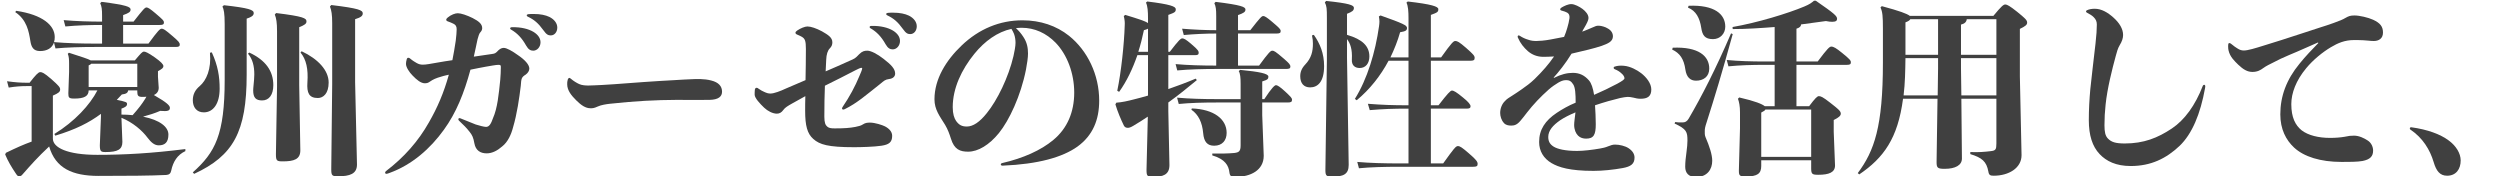 <svg width="483" height="34" viewBox="0 0 483 34" fill="none" xmlns="http://www.w3.org/2000/svg">
<g clip-path="url(#clip0)">
<path d="M17.524 11.664C17.02 11.376 15.76 10.98 13.312 10.188L13.096 10.404C13.312 10.908 13.348 11.448 13.348 12.348V13.896L13.204 18.036C13.204 18.864 13.312 19.044 14.356 19.044C16.264 19.044 17.128 18.576 17.128 17.46H18.82C17.38 20.268 14.428 23.472 10.504 25.884L10.684 26.208C14.608 25.02 17.236 23.688 19.504 21.996V22.536L19.288 28.044C19.288 29.268 19.504 29.376 20.404 29.376C22.744 29.376 23.644 28.872 23.644 27.432L23.464 22.752C25.66 23.652 27.46 25.2 28.504 26.604C29.188 27.504 29.836 28.08 30.664 28.08C31.852 28.08 32.536 27.504 32.536 25.992C32.536 24.516 30.88 23.184 27.64 22.536C28.828 22.212 29.872 21.888 30.952 21.42C32.5 21.564 32.824 21.348 32.824 20.844C32.824 20.412 32.356 19.872 29.728 18.36C30.376 18.072 30.664 17.568 30.664 16.956L30.52 14.832V13.752C31.348 13.284 31.564 13.14 31.564 12.744C31.564 12.456 31.132 11.952 29.908 11.088C28.576 10.152 28.072 9.972 27.82 9.972C27.496 9.972 27.244 10.26 26.056 11.664H17.524ZM26.524 12.312V16.812H17.128V12.636C17.38 12.528 17.56 12.42 17.632 12.312H26.524ZM26.524 17.46V17.712C26.524 18.504 26.704 18.72 27.532 18.72C27.784 18.72 28.036 18.72 28.288 18.684C28.18 18.864 28.108 19.008 28.036 19.116C27.46 20.052 26.776 20.952 25.624 22.248C24.904 22.176 24.184 22.14 23.464 22.14V20.988C24.256 20.7 24.544 20.484 24.544 20.088C24.544 19.764 24.4 19.656 22.564 19.296C22.888 18.936 23.212 18.612 23.536 18.252C24.364 18.144 24.688 17.964 24.76 17.46H26.524ZM19.72 8.424H18.496C15.796 8.424 12.844 8.352 10.432 8.136C10.54 7.848 10.576 7.524 10.576 7.164C10.576 4.896 8.236 2.844 3.124 2.088L2.944 2.34C5.176 3.816 5.572 6.084 5.86 7.884C6.04 9.072 6.436 9.864 7.732 9.864C9.1 9.864 10.072 9.288 10.432 8.208L10.72 9.36C12.952 9.144 15.76 9.072 18.496 9.072H33.904C34.516 9.072 34.732 8.964 34.732 8.64C34.732 8.244 34.552 8.028 33.436 7.056C31.852 5.688 31.564 5.544 31.24 5.544C30.916 5.544 30.556 5.868 28.684 8.424H23.788V4.824H30.844C31.456 4.824 31.672 4.716 31.672 4.356C31.672 3.996 31.456 3.78 30.016 2.556C29.044 1.728 28.576 1.44 28.324 1.44C28 1.44 27.748 1.692 25.804 4.176H23.788V2.916C24.904 2.52 25.228 2.304 25.228 1.836C25.228 1.332 24.472 0.972 19.612 0.36L19.36 0.612C19.648 1.26 19.72 1.764 19.72 3.096V4.176H19.648C17.416 4.176 14.716 4.104 12.304 3.888L12.628 5.112C14.86 4.896 17.416 4.824 19.648 4.824H19.72V8.424ZM6.112 27.36C4.6 27.9 3.232 28.512 1.144 29.52L1 29.844C1.576 31.212 2.188 32.22 3.052 33.516C3.34 33.948 3.448 34.056 3.7 34.056C4.024 34.056 4.168 33.912 4.384 33.66C5.968 31.86 7.264 30.384 9.496 28.296C10.72 32.508 13.996 33.984 19.036 33.984C24.544 33.984 29.116 33.948 32.104 33.804C32.68 33.768 32.968 33.516 33.076 32.976C33.436 31.248 34.264 29.916 35.812 29.196V28.8C29.224 29.628 24.004 29.916 18.784 29.916C12.988 29.916 10.216 28.512 10.216 26.784V18.468C11.296 18 11.62 17.748 11.62 17.28C11.62 16.884 11.368 16.56 9.892 15.264C8.524 14.076 8.128 13.932 7.768 13.932C7.408 13.932 6.868 14.508 5.716 15.984H5.176C4.06 15.984 2.908 15.912 1.36 15.696L1.684 16.92C3.016 16.704 4.06 16.632 5.176 16.632H6.112V27.36Z" fill="#404040"/>
<path d="M63.748 1.26C64.036 1.98 64.18 2.808 64.18 4.5V16.2L64 32.688C64 33.912 64.144 34.056 65.296 34.056C67.6 34.056 68.968 33.588 68.968 31.788L68.608 15.876V3.708C69.796 3.348 70.084 3.024 70.084 2.592C70.084 1.98 69.4 1.62 64 0.972L63.748 1.26ZM53.092 2.808C53.38 3.528 53.524 4.356 53.524 6.048V16.776L53.308 29.808C53.308 31.068 53.488 31.176 54.64 31.176C56.8 31.176 58.024 30.78 58.024 29.052L57.808 16.452V5.256C58.888 4.824 59.212 4.572 59.212 4.14C59.212 3.528 58.672 3.168 53.344 2.52L53.092 2.808ZM37.504 33.588C45.064 30.096 47.656 25.488 47.656 14.436V3.6C48.556 3.312 49.024 3.024 49.024 2.52C49.024 1.908 48.124 1.548 43.264 1.008L42.976 1.26C43.228 1.764 43.408 2.52 43.408 4.644V15.444C43.408 26.028 41.572 29.448 37.252 33.3L37.504 33.588ZM47.908 10.368C48.808 11.412 49.132 12.78 49.132 14.364C49.132 15.012 49.06 15.732 48.988 16.452C48.952 16.848 48.916 17.172 48.916 17.46C48.916 18.864 49.42 19.404 50.644 19.404C51.976 19.404 52.804 18.324 52.804 16.452C52.804 13.716 51.328 11.628 48.16 10.152L47.908 10.368ZM58.06 10.152C59.176 11.484 59.572 13.356 59.392 15.912C59.248 17.964 59.716 18.936 61.408 18.936C62.452 18.936 63.496 18.072 63.496 15.948C63.496 13.608 61.48 11.412 58.276 9.9L58.06 10.152ZM40.564 10.188C40.852 13.356 39.88 15.516 38.584 16.632C37.72 17.352 37.252 18.216 37.252 19.368C37.252 20.7 37.972 21.708 39.376 21.708C41.212 21.708 42.436 20.016 42.436 17.136C42.436 14.832 42.112 12.708 40.924 10.116L40.564 10.188Z" fill="#404040"/>
<path d="M98.92 5.256C98.668 5.256 98.56 5.364 98.56 5.472C98.56 5.58 98.632 5.688 98.812 5.76C99.892 6.408 100.792 7.272 101.656 8.82C102.088 9.576 102.52 9.792 103.024 9.792C103.78 9.792 104.428 9.072 104.428 8.172C104.428 7.344 103.888 6.66 103.06 6.156C102.088 5.58 100.684 5.22 98.92 5.256ZM102.088 2.736C101.872 2.772 101.764 2.844 101.764 2.952C101.764 3.06 101.836 3.168 102.016 3.24C103.204 3.816 103.996 4.464 105.004 5.868C105.58 6.696 105.94 6.84 106.408 6.84C107.128 6.84 107.668 6.192 107.668 5.328C107.668 4.5 107.092 3.744 106.156 3.276C105.4 2.916 104.428 2.7 103.096 2.7C102.772 2.7 102.448 2.7 102.088 2.736ZM87.4 11.628C86.428 11.772 85.456 11.916 84.484 12.096C83.26 12.312 82.324 12.492 81.712 12.492C81.28 12.492 80.92 12.42 80.488 12.168C80.236 12.024 79.732 11.736 79.228 11.304C79.12 11.196 78.976 11.16 78.868 11.16C78.76 11.16 78.652 11.232 78.58 11.448C78.472 11.808 78.436 12.132 78.436 12.348C78.436 12.996 79.084 13.968 79.696 14.58C80.524 15.444 81.316 16.092 82.108 16.092C82.756 16.092 82.9 15.84 83.512 15.48C84.052 15.156 85.06 14.832 85.636 14.688C85.96 14.616 86.32 14.508 86.716 14.436C85.744 17.928 84.52 20.772 82.864 23.652C80.812 27.288 78.076 30.384 74.584 33.048C74.44 33.156 74.404 33.264 74.404 33.372C74.404 33.516 74.548 33.588 74.656 33.588C74.8 33.588 75.052 33.48 75.268 33.408C79.624 31.824 83.152 28.692 85.744 25.092C88.156 21.78 89.668 17.964 90.892 13.464C92.008 13.248 92.98 13.032 93.844 12.888C94.744 12.744 95.788 12.528 96.292 12.528C96.76 12.528 96.76 12.636 96.76 13.032C96.76 13.68 96.724 14.544 96.652 15.372C96.364 18.216 96.112 20.88 95.248 22.824C94.888 23.868 94.528 24.516 93.916 24.516C93.52 24.516 92.584 24.264 91.9 24.048C91.072 23.724 89.956 23.256 88.948 22.86C88.732 22.752 88.552 22.86 88.552 23.04C88.552 23.148 88.588 23.22 88.696 23.328C89.524 24.084 90.208 24.804 90.712 25.452C91.216 26.064 91.468 26.604 91.648 27.684C91.9 29.088 92.836 29.628 94.024 29.628C95.14 29.628 96.148 29.052 97.012 28.296C98.128 27.432 98.776 25.956 99.136 24.552C99.892 21.996 100.324 18.972 100.612 16.596C100.72 15.156 100.72 14.94 101.584 14.4C101.98 14.112 102.268 13.68 102.268 13.248C102.268 12.492 101.368 11.52 100.072 10.656C99.028 9.9 97.912 9.252 97.336 9.252C97.084 9.252 96.724 9.324 96.328 9.684C95.68 10.368 95.644 10.332 94.996 10.44C93.772 10.62 92.656 10.764 91.54 10.944C91.792 9.864 92.008 8.748 92.26 7.596C92.404 7.056 92.584 6.408 92.872 6.156C93.088 5.94 93.16 5.616 93.16 5.436C93.16 4.644 92.512 4.104 91.324 3.492C90.244 2.952 89.056 2.556 88.444 2.556C87.94 2.556 87.148 2.844 86.5 3.384C86.32 3.528 86.212 3.672 86.212 3.816C86.212 3.96 86.32 4.068 86.536 4.14C86.896 4.248 87.256 4.428 87.58 4.572C88.012 4.788 88.228 5.04 88.228 5.652C88.228 6.12 88.156 7.02 88.048 7.884C87.868 9.216 87.616 10.44 87.4 11.628Z" fill="#404040"/>
<path d="M124.487 15.84C122.147 15.984 119.627 16.236 116.351 16.416C115.487 16.452 114.227 16.524 113.687 16.524C113.147 16.524 112.427 16.488 111.887 16.236C111.419 16.02 110.807 15.66 110.267 15.192C110.123 15.084 110.051 15.048 109.979 15.048C109.871 15.048 109.763 15.192 109.691 15.372C109.583 15.732 109.583 15.984 109.583 16.272C109.583 17.496 110.411 18.468 111.347 19.404C112.283 20.34 113.147 20.916 114.083 20.916C114.443 20.916 114.767 20.916 115.451 20.592C116.135 20.268 117.179 20.124 117.791 20.052C119.987 19.8 122.723 19.584 124.631 19.476C126.503 19.368 128.951 19.296 130.679 19.296C133.307 19.296 135.107 19.332 137.087 19.296C138.815 19.26 139.499 18.648 139.499 17.712C139.499 16.668 138.851 15.912 137.411 15.552C136.079 15.192 134.459 15.264 133.739 15.3C132.551 15.336 131.615 15.408 130.319 15.48C128.411 15.588 126.467 15.696 124.487 15.84Z" fill="#404040"/>
<path d="M168.371 5.004C168.119 5.004 168.011 5.112 168.011 5.22C168.011 5.328 168.083 5.436 168.263 5.508C169.343 6.156 170.243 7.02 171.107 8.568C171.539 9.324 171.971 9.54 172.475 9.54C173.231 9.54 173.879 8.82 173.879 7.92C173.879 7.092 173.339 6.408 172.511 5.904C171.539 5.328 170.135 4.968 168.371 5.004ZM171.539 2.484C171.323 2.52 171.215 2.592 171.215 2.7C171.215 2.808 171.287 2.916 171.467 2.988C172.655 3.564 173.447 4.212 174.455 5.616C175.031 6.444 175.391 6.588 175.859 6.588C176.579 6.588 177.119 5.94 177.119 5.076C177.119 4.248 176.543 3.492 175.607 3.024C174.851 2.664 173.879 2.448 172.547 2.448C172.223 2.448 171.899 2.448 171.539 2.484ZM159.515 13.788C159.551 12.96 159.587 12.24 159.623 11.556C159.659 10.512 159.911 9.756 160.307 9.36C160.703 8.964 160.811 8.604 160.811 8.172C160.811 7.236 159.983 6.732 158.795 6.048C157.715 5.472 156.671 5.112 155.987 5.112C155.519 5.112 154.619 5.472 154.007 5.904C153.791 6.048 153.683 6.192 153.683 6.336C153.683 6.48 153.827 6.624 154.043 6.696C154.439 6.84 154.727 7.02 154.943 7.128C155.519 7.488 155.699 7.884 155.699 9.468C155.699 11.484 155.663 13.572 155.627 15.48C154.475 15.984 153.215 16.524 151.847 17.1C150.767 17.604 149.543 18.072 148.859 18.072C148.463 18.072 148.175 18 147.635 17.748C147.347 17.64 146.915 17.388 146.555 17.136C146.447 17.028 146.303 16.956 146.195 16.956C146.015 16.956 145.871 17.064 145.835 17.352C145.799 17.712 145.799 18 145.799 18.288C145.799 18.936 146.807 20.016 147.635 20.808C148.319 21.456 149.291 21.96 150.083 21.96C150.587 21.96 150.983 21.744 151.343 21.24C151.667 20.772 152.243 20.448 152.999 20.016C153.863 19.548 154.727 19.044 155.591 18.576C155.555 19.692 155.555 20.628 155.555 21.384C155.555 24.264 155.951 25.812 157.139 26.856C158.363 27.936 159.983 28.44 165.023 28.44C166.247 28.44 168.983 28.368 170.315 28.152C171.719 27.936 172.367 27.504 172.367 26.244C172.367 25.452 171.791 24.84 170.963 24.408C170.459 24.156 169.055 23.688 168.083 23.688C167.615 23.688 167.183 23.724 166.751 24.012C166.319 24.3 165.923 24.372 165.275 24.516C164.159 24.732 163.079 24.804 161.279 24.804C160.487 24.804 160.127 24.732 159.803 24.444C159.479 24.156 159.263 23.724 159.263 22.536C159.263 20.376 159.299 18.36 159.371 16.56C161.459 15.552 163.367 14.544 165.203 13.608C165.635 13.392 166.211 13.104 166.391 13.104C166.535 13.104 166.571 13.104 166.571 13.248C166.571 13.428 166.283 14.148 166.067 14.616C165.203 16.704 164.159 18.648 162.791 20.664C162.719 20.772 162.683 20.88 162.683 20.952C162.683 21.096 162.791 21.168 162.935 21.168C163.007 21.168 163.079 21.132 163.187 21.096C165.563 19.944 167.327 18.36 170.027 16.236C170.819 15.588 170.999 15.372 171.791 15.264C172.439 15.192 172.943 14.832 172.943 14.22C172.943 13.284 172.151 12.492 170.711 11.376C169.523 10.44 168.263 9.792 167.579 9.792C167.039 9.792 166.607 9.864 165.995 10.476C165.203 11.304 165.167 11.304 164.087 11.772C162.683 12.42 161.171 13.068 159.515 13.788Z" fill="#404040"/>
<path d="M180.539 19.188C180.539 21.168 181.547 22.428 182.591 24.12C183.131 25.02 183.455 25.956 183.707 26.748C184.355 28.908 185.507 29.304 187.055 29.304C188.963 29.304 191.123 28.008 192.995 25.704C194.975 23.256 197.207 18.54 198.215 13.464C198.431 12.348 198.611 11.088 198.611 10.368C198.611 9.252 198.431 8.208 197.711 7.128C197.315 6.516 196.811 5.904 196.271 5.436C196.631 5.4 196.991 5.364 197.351 5.364C199.907 5.364 202.139 6.408 203.939 8.244C206.171 10.548 207.539 14.148 207.539 17.892C207.539 21.636 206.207 24.804 203.507 27.036C201.095 29.052 197.675 30.564 193.643 31.5C193.427 31.536 193.355 31.68 193.355 31.788C193.355 31.896 193.463 32.004 193.715 32.004C200.591 31.716 205.271 30.384 208.151 28.332C211.139 26.172 212.363 23.148 212.363 19.44C212.363 14.472 210.131 9.792 206.531 6.912C204.083 4.968 201.023 3.924 197.531 3.924C193.175 3.924 189.143 5.58 185.795 8.784C182.771 11.664 180.539 15.264 180.539 19.188ZM184.067 20.7C184.067 17.064 185.759 13.464 188.243 10.404C190.259 7.92 192.743 6.156 195.407 5.58C195.587 5.868 195.767 6.192 195.911 6.552C196.127 7.128 196.199 7.776 196.199 8.28C196.199 8.964 195.983 10.008 195.803 10.836C194.831 14.976 192.671 19.368 190.655 21.852C189.287 23.58 187.991 24.444 186.803 24.444C185.831 24.444 185.291 24.156 184.715 23.364C184.355 22.824 184.067 22.032 184.067 20.7Z" fill="#404040"/>
<path d="M221.795 10.656V18.468C220.823 18.756 219.851 19.008 218.987 19.224C217.871 19.512 216.791 19.764 215.675 19.836L215.495 20.16C215.927 21.6 216.539 23.04 217.115 24.228C217.295 24.624 217.619 24.696 217.907 24.696C218.123 24.696 218.447 24.624 219.023 24.264C219.923 23.724 220.859 23.148 221.759 22.536L221.507 32.796C221.507 34.02 221.651 34.164 222.803 34.164C224.675 34.164 225.935 33.768 225.935 31.896L225.719 21.456V19.8C227.663 18.396 229.499 16.92 231.227 15.48L231.011 15.192C229.319 15.912 227.483 16.596 225.719 17.208V10.656H230.867C231.407 10.656 231.587 10.548 231.587 10.188C231.587 9.9 231.479 9.612 230.147 8.496C229.139 7.632 228.743 7.416 228.419 7.416C228.131 7.416 227.735 7.74 226.007 10.008H225.719V2.88C227.015 2.412 227.159 2.304 227.159 1.764C227.159 1.26 226.115 0.828 221.651 0.288L221.399 0.504C221.723 1.152 221.795 2.196 221.795 3.528V4.464C221.255 4.068 219.995 3.672 217.403 2.88L217.115 3.096C217.295 3.852 217.331 4.32 217.295 4.932C217.187 8.496 216.611 13.968 215.855 17.532L216.215 17.748C217.691 15.696 218.843 13.248 219.743 10.656H221.795ZM219.923 10.008C220.355 8.64 220.715 7.236 221.003 5.832C221.363 5.724 221.615 5.652 221.795 5.544V10.008H219.923ZM239.183 5.832V2.916C240.299 2.52 240.623 2.304 240.623 1.836C240.623 1.332 239.795 0.972 234.863 0.36L234.611 0.612C234.899 1.26 234.971 1.764 234.971 3.096V5.832C232.919 5.832 230.543 5.724 228.383 5.544L228.707 6.768C230.687 6.588 232.919 6.48 234.971 6.48V12.672C232.307 12.672 229.463 12.6 227.123 12.384L227.447 13.608C229.679 13.392 232.487 13.32 235.223 13.32H248.471C249.083 13.32 249.299 13.212 249.299 12.888C249.299 12.492 249.119 12.276 248.003 11.304C246.419 9.936 246.131 9.792 245.807 9.792C245.483 9.792 245.123 10.116 243.251 12.672H239.183V6.48H246.599C247.211 6.48 247.427 6.372 247.427 6.012C247.427 5.652 247.211 5.436 245.771 4.212C244.799 3.384 244.331 3.096 244.079 3.096C243.755 3.096 243.503 3.348 241.559 5.832H239.183ZM243.863 19.152V15.732C244.943 15.408 245.051 15.228 245.051 14.796C245.051 14.22 243.323 13.86 239.579 13.5L239.327 13.752C239.615 14.184 239.687 15.048 239.687 16.164V19.152H235.403C232.307 19.152 229.823 19.08 227.411 18.864L227.735 20.088C229.967 19.872 232.307 19.8 235.403 19.8H239.687V28.08C239.687 29.232 239.363 29.448 238.463 29.556C237.455 29.664 235.331 29.7 234.215 29.664V30.024C236.699 30.744 237.383 32.004 237.527 33.336C237.635 34.056 237.851 34.164 238.787 34.164C241.595 34.164 244.151 32.904 244.151 30.096L243.863 22.248V19.8H248.795C249.407 19.8 249.623 19.692 249.623 19.26C249.623 18.972 249.407 18.72 248.327 17.712C247.319 16.776 246.779 16.452 246.527 16.452C246.275 16.452 245.699 16.956 244.259 19.152H243.863ZM230.183 21.204C231.551 22.14 232.271 23.688 232.451 25.704C232.595 27.432 233.279 28.152 234.575 28.152C236.159 28.152 236.987 27.108 236.987 25.668C236.987 23.004 234.503 21.096 230.255 20.952L230.183 21.204Z" fill="#404040"/>
<path d="M272.123 11.736V20.34C268.991 20.34 267.119 20.268 264.275 20.052L264.635 21.276C267.263 21.06 268.991 20.988 272.123 20.988V31.572H270.359C267.551 31.572 264.635 31.5 262.223 31.284L262.547 32.508C264.707 32.292 267.551 32.22 270.359 32.22H284.615C285.263 32.22 285.479 32.112 285.479 31.68C285.479 31.284 285.299 30.924 283.787 29.628C282.455 28.476 282.059 28.224 281.663 28.224C281.267 28.224 280.907 28.656 278.819 31.572H276.443V20.988H283.319C283.895 20.988 284.111 20.88 284.111 20.52C284.111 20.232 283.751 19.728 282.635 18.828C281.411 17.82 280.871 17.496 280.511 17.496C280.223 17.496 279.647 18.108 277.919 20.34H276.443V11.736H284.039C284.687 11.736 284.903 11.628 284.903 11.196C284.903 10.8 284.723 10.548 283.247 9.252C281.915 8.1 281.555 7.92 281.159 7.92C280.835 7.92 280.475 8.208 278.423 11.088H276.443V2.88C277.739 2.412 277.883 2.304 277.883 1.764C277.883 1.26 276.623 0.828 271.979 0.288L271.727 0.504C272.051 1.152 272.123 2.196 272.123 3.528V11.088H268.631C269.387 9.504 270.035 7.884 270.503 6.228C271.547 6.048 271.835 5.904 271.835 5.4C271.835 4.896 271.079 4.536 266.723 2.988L266.399 3.168C266.471 3.564 266.507 3.888 266.507 4.176C266.507 4.464 266.471 4.716 266.435 5.04C265.715 10.116 264.167 15.264 261.755 19.116L262.115 19.368C264.635 17.28 266.723 14.652 268.271 11.736H272.123ZM260.243 2.664C261.251 2.268 261.575 2.052 261.575 1.512C261.575 1.008 260.711 0.648 256.211 0.18L255.959 0.468C256.319 1.188 256.355 1.62 256.355 3.528V11.52L256.067 32.868C256.067 33.984 256.283 34.128 257.399 34.128C259.559 34.128 260.567 33.66 260.567 31.86L260.243 11.196V7.56C260.891 8.388 261.287 9.54 261.179 11.484C261.107 12.636 261.791 13.14 262.691 13.14C263.843 13.14 264.563 12.24 264.563 10.908C264.563 8.928 263.231 7.596 260.243 6.732V2.664ZM253.475 6.84C253.619 7.56 253.655 7.884 253.655 8.424C253.655 9.936 253.367 11.196 252.179 12.456C251.495 13.176 251.207 13.896 251.207 14.724C251.207 16.128 251.927 16.884 253.115 16.884C254.591 16.884 255.815 15.804 255.815 12.78C255.815 10.296 255.023 8.424 253.835 6.732L253.475 6.84Z" fill="#404040"/>
<path d="M300.167 14.976C301.031 14.04 302.435 12.312 303.623 10.368C305.927 9.828 307.979 9.36 309.455 8.856C310.643 8.424 311.615 8.028 311.615 7.02C311.615 6.444 311.327 5.868 310.571 5.472C310.211 5.22 309.347 4.968 308.915 4.968C308.411 4.968 308.339 5.004 307.619 5.328C307.079 5.58 306.431 5.832 305.675 6.12C305.819 5.832 305.963 5.544 306.107 5.328C306.575 4.536 306.899 3.888 306.899 3.492C306.899 2.808 306.359 2.196 305.747 1.728C305.171 1.296 304.199 0.792 303.587 0.792C302.939 0.792 302.219 1.152 301.715 1.44C301.535 1.548 301.427 1.692 301.427 1.8C301.427 1.908 301.535 2.016 301.715 2.052C302.147 2.16 302.543 2.304 302.795 2.448C303.119 2.664 303.263 2.916 303.227 3.492C303.155 4.068 302.975 4.824 302.795 5.4C302.651 5.94 302.435 6.516 302.183 7.128C301.319 7.308 300.347 7.488 299.555 7.632C298.403 7.848 297.359 7.92 296.819 7.92C296.351 7.92 295.811 7.884 295.235 7.668C294.731 7.524 294.155 7.272 293.615 6.912C293.543 6.876 293.471 6.84 293.399 6.84C293.255 6.84 293.147 7.02 293.255 7.272C293.759 8.424 294.407 9.18 295.163 9.864C295.991 10.584 296.999 10.98 298.187 10.98C298.835 10.98 299.555 10.944 300.239 10.908C299.231 12.384 298.007 13.788 296.495 15.264C295.559 16.164 294.911 16.596 293.903 17.316C293.291 17.748 292.679 18.144 292.175 18.468C291.707 18.792 291.167 19.044 290.771 19.512C290.159 20.088 289.835 20.988 289.835 21.816C289.835 22.428 290.051 23.22 290.555 23.76C290.879 24.156 291.419 24.264 291.959 24.264C292.571 24.264 293.075 24.12 293.723 23.364C294.155 22.896 294.587 22.284 294.983 21.78C296.279 20.124 297.611 18.72 299.231 17.28C299.807 16.776 300.491 16.308 301.031 15.984C301.535 15.696 301.967 15.48 302.579 15.48C303.155 15.48 303.551 15.66 303.947 16.308C304.343 16.92 304.415 18.144 304.415 19.836C303.083 20.376 301.823 21.096 300.743 21.816C298.547 23.292 297.359 25.02 297.359 27.432C297.359 29.196 298.223 30.6 299.735 31.5C301.139 32.328 303.299 33.012 307.871 33.012C309.635 33.012 311.687 32.796 313.487 32.472C315.107 32.184 315.791 31.644 315.791 30.456C315.791 29.808 315.467 29.196 314.675 28.656C313.991 28.188 312.875 27.936 312.047 27.936C311.579 27.936 311.255 28.044 310.715 28.26C310.103 28.512 309.707 28.584 309.131 28.692C307.691 28.944 305.927 29.16 304.703 29.16C302.399 29.16 300.923 28.8 300.167 28.332C299.483 27.9 299.123 27.36 299.123 26.46C299.123 25.2 300.059 24.192 301.391 23.256C302.183 22.716 303.263 22.176 304.379 21.708C304.271 22.716 304.127 23.58 304.127 24.12C304.127 25.056 304.451 25.776 304.883 26.208C305.315 26.64 305.891 26.784 306.431 26.784C307.907 26.784 308.303 26.028 308.303 24.012C308.303 22.788 308.231 21.456 308.159 20.34C309.851 19.764 311.651 19.26 313.019 18.936C313.559 18.828 314.171 18.72 314.459 18.72C314.711 18.72 315.143 18.756 315.575 18.864C315.971 18.972 316.439 19.08 316.943 19.08C318.275 19.08 319.031 18.648 319.031 17.28C319.031 16.092 318.059 14.904 317.087 14.148C316.295 13.536 314.999 12.816 313.739 12.708C313.055 12.636 312.443 12.708 312.011 12.852C311.831 12.888 311.759 12.996 311.759 13.104C311.759 13.212 311.831 13.32 312.011 13.392C312.479 13.572 312.947 13.86 313.235 14.148C313.631 14.472 313.847 14.832 313.847 15.12C313.847 15.336 313.523 15.588 312.479 16.164C310.967 16.956 309.491 17.676 307.979 18.324C307.763 17.028 307.475 16.092 306.971 15.516C306.143 14.58 305.207 14.076 303.875 14.076C302.759 14.076 301.571 14.364 300.239 15.048L300.167 14.976Z" fill="#404040"/>
<path d="M340.271 30.96H349.919V32.508C349.919 33.624 350.099 33.768 351.287 33.768C353.375 33.768 354.527 33.3 354.527 31.968L354.275 25.452V23.184C355.247 22.716 355.643 22.356 355.643 21.96C355.643 21.456 355.139 21.06 353.627 19.872C352.115 18.684 351.755 18.576 351.395 18.576C351.107 18.576 350.711 18.936 349.523 20.52H347.075V12.528H356.795C357.407 12.528 357.587 12.42 357.587 12.024C357.587 11.7 357.371 11.412 355.895 10.224C354.743 9.288 354.239 9 353.807 9C353.483 9 353.087 9.324 351.179 11.88H347.075V5.544C347.723 5.328 347.939 5.112 347.975 4.716C349.667 4.5 351.287 4.284 352.763 4.068C353.267 4.176 353.699 4.212 353.987 4.212C354.743 4.212 354.923 3.96 354.923 3.636C354.923 3.096 354.419 2.628 350.819 0.144H350.459C349.991 0.54 349.631 0.828 348.587 1.26C345.419 2.592 339.515 4.392 334.727 5.22L334.763 5.616C337.319 5.616 340.091 5.436 342.863 5.22V11.88H340.991C338.327 11.88 335.915 11.808 333.611 11.592L333.935 12.816C336.095 12.6 338.435 12.528 340.991 12.528H342.863V20.52H340.955C340.487 20.124 339.155 19.548 336.023 18.828L335.771 19.08C335.987 19.656 336.167 20.484 336.167 21.708V24.768L335.951 32.94C335.951 33.948 336.095 34.092 337.319 34.092C339.515 34.092 340.271 33.552 340.271 32.076V30.96ZM340.271 30.312V21.744C340.775 21.492 340.991 21.348 341.063 21.168H349.919V30.312H340.271ZM323.531 23.868C325.871 24.948 326.015 25.488 326.015 27.18C326.015 27.756 325.943 28.548 325.835 29.34C325.691 30.312 325.583 31.392 325.583 32.22C325.583 33.408 326.231 34.2 327.671 34.2C329.831 34.2 330.803 32.724 330.803 31.068C330.803 29.88 330.263 28.26 329.507 26.496C329.327 26.064 329.363 25.668 329.363 25.272C329.363 24.912 329.399 24.588 329.759 23.508C331.307 18.648 332.603 14.4 334.763 6.588L334.439 6.444C331.523 13.248 328.751 18.648 326.267 22.896C325.907 23.508 325.547 23.652 325.043 23.652C324.359 23.652 324.143 23.652 323.639 23.58L323.531 23.868ZM326.123 1.476C327.671 2.088 328.391 3.492 328.679 5.364C328.895 6.804 329.363 7.56 330.947 7.56C332.351 7.56 333.323 6.48 333.323 5.148C333.323 2.736 331.235 0.9 326.231 1.116L326.123 1.476ZM323.063 9.576C324.539 10.26 325.331 11.376 325.619 13.464C325.835 14.904 326.555 15.588 327.671 15.588C329.075 15.588 330.227 14.832 330.227 13.248C330.227 10.836 328.175 9 323.171 9.216L323.063 9.576Z" fill="#404040"/>
<path d="M378.935 19.08H385.703V27.72C385.703 28.872 385.559 29.088 384.659 29.196C383.435 29.34 382.319 29.448 380.663 29.376V29.772C382.895 30.456 383.795 31.176 384.155 33.156C384.263 33.84 384.515 33.948 385.199 33.948C388.079 33.948 390.563 32.472 390.563 29.988L390.239 14.796V5.58C391.355 5.04 391.643 4.788 391.643 4.356C391.643 3.888 391.247 3.528 389.699 2.268C388.295 1.152 387.755 0.864 387.431 0.864C387.071 0.864 386.675 1.188 385.127 3.06H368.963C368.459 2.664 367.055 2.124 363.563 1.188L363.311 1.44C363.707 2.304 363.779 3.132 363.779 5.58V12.096C363.779 24.444 362.123 29.16 358.919 33.444L359.207 33.696C363.923 30.492 366.659 26.748 367.667 19.08H374.327L374.147 31.284C374.147 32.436 374.327 32.616 375.731 32.616C377.747 32.616 379.043 31.932 379.043 30.636L378.935 19.08ZM378.863 10.584V4.752C379.583 4.572 379.907 4.248 379.979 3.708H385.703V10.584H378.863ZM378.863 11.232H385.703V18.432H378.935L378.863 13.176V11.232ZM374.363 18.432H367.775C368.063 16.056 368.099 13.644 368.135 11.232H374.435V13.212L374.363 18.432ZM374.435 10.584H368.135V4.32C368.711 4.104 368.963 3.924 369.071 3.708H374.435V10.584Z" fill="#404040"/>
<path d="M405.107 4.752C405.107 5.76 405.035 6.66 404.855 8.388C404.495 11.664 404.099 14.688 403.847 17.244C403.667 19.26 403.559 21.168 403.559 23.22C403.559 26.136 404.243 28.296 405.647 29.772C406.943 31.14 408.815 32.076 411.659 32.076C415.547 32.076 418.499 30.636 421.091 28.188C423.503 25.884 425.123 22.032 426.023 16.992C426.059 16.812 426.059 16.74 426.059 16.668C426.059 16.488 425.951 16.38 425.843 16.38C425.735 16.38 425.663 16.452 425.591 16.56C424.115 20.376 422.063 23.184 419.579 24.84C416.879 26.64 414.179 27.72 410.507 27.72C408.671 27.72 407.915 27.432 407.267 26.784C406.727 26.244 406.583 25.452 406.583 24.192C406.583 22.86 406.655 21.564 406.799 20.232C407.123 17.1 408.059 13.392 408.779 10.764C408.959 10.116 409.139 9.36 409.535 8.712C409.967 8.028 410.183 7.344 410.183 6.768C410.183 5.544 409.427 4.392 408.347 3.42C407.231 2.412 406.007 1.692 404.711 1.692C404.207 1.692 403.631 1.764 403.199 1.98C403.091 2.016 403.019 2.124 403.019 2.196C403.019 2.304 403.055 2.376 403.199 2.448C403.775 2.736 404.207 3.024 404.495 3.312C404.927 3.744 405.107 4.14 405.107 4.752Z" fill="#404040"/>
<path d="M447.9 8.316C446.784 9.468 445.416 10.872 444.264 12.312C441.744 15.372 440.556 18.576 440.556 22.104C440.556 24.948 441.636 27.036 443.22 28.512C445.128 30.276 448.296 31.284 452.4 31.284C453.804 31.284 455.46 31.284 456.432 31.104C457.872 30.816 458.484 30.24 458.484 29.088C458.484 28.368 458.124 27.576 457.44 27.144C456.792 26.712 455.784 26.208 454.812 26.208C454.164 26.208 453.804 26.244 452.976 26.424C452.148 26.568 451.212 26.64 450.132 26.64C448.008 26.64 445.956 26.172 444.66 25.164C443.472 24.192 442.68 22.716 442.68 20.124C442.68 18 443.58 15.552 445.56 13.176C446.892 11.556 448.764 10.044 450.348 9.108C451.68 8.316 453.012 7.74 454.776 7.74C455.28 7.74 455.892 7.74 456.612 7.776C457.404 7.812 457.944 7.92 458.628 7.92C459.528 7.92 460.392 7.488 460.392 6.3C460.392 5.148 459.888 4.464 458.484 3.816C457.548 3.384 455.856 2.988 454.884 2.988C454.056 2.988 453.732 3.132 453.156 3.456C452.616 3.78 452.076 3.996 450.888 4.428C450.096 4.716 449.124 5.04 448.296 5.292C447.144 5.688 445.884 6.084 444.768 6.444C441.924 7.38 439.548 8.136 437.424 8.784C435.696 9.324 434.292 9.756 433.5 9.756C433.104 9.756 432.708 9.648 432.276 9.36C431.988 9.18 431.592 8.928 431.088 8.496C430.944 8.388 430.836 8.316 430.728 8.316C430.548 8.316 430.476 8.424 430.476 8.964C430.476 9.324 430.512 9.54 430.548 9.72C430.836 11.016 431.736 11.808 432.42 12.492C433.392 13.428 434.22 13.896 435.156 13.896C436.164 13.896 436.74 13.536 437.28 13.14C437.82 12.744 438.576 12.384 439.08 12.132C441.132 11.016 443.256 10.26 445.38 9.288C446.208 8.928 447.144 8.496 447.828 8.208L447.9 8.316Z" fill="#404040"/>
<path d="M465.72 25.056C468.06 26.64 469.464 28.908 470.184 31.32C470.688 33.048 471.408 33.948 472.776 33.948C474.504 33.948 475.404 32.688 475.404 30.996C475.404 29.592 474.468 28.152 473.1 27.144C471.516 25.956 469.032 25.02 465.864 24.588C465.72 24.588 465.576 24.624 465.576 24.84C465.576 24.948 465.648 25.02 465.72 25.056Z" fill="#404040"/>
<path d="M526.668 12.96V19.98L526.38 32.796C526.38 33.876 526.524 34.092 527.712 34.092C530.052 34.092 531.096 33.444 531.096 32.22L530.808 19.764V13.896C531.492 13.608 531.708 13.392 531.78 12.96H534.264C534.876 12.96 535.092 12.852 535.092 12.456C535.092 12.168 534.804 11.844 533.436 10.656C532.104 9.468 531.78 9.324 531.42 9.324C531.132 9.324 530.808 9.576 528.828 12.312H524.328V5.472C524.688 5.292 524.94 5.148 525.084 5.04C527.856 4.86 530.232 4.608 532.608 4.248C532.968 4.284 533.256 4.32 533.508 4.32C534.3 4.32 534.588 4.104 534.588 3.708C534.588 3.168 534.156 2.808 530.592 0.252H530.196C529.8 0.684 529.404 1.08 528.576 1.62C527.1 2.628 525.912 3.276 524.58 3.888C523.896 3.528 522.564 3.024 520.08 2.196L519.828 2.448C520.152 3.348 520.26 4.104 520.26 5.688V13.356C520.26 25.38 517.992 29.628 513.852 33.516L514.068 33.768C520.728 30.528 524.328 25.704 524.328 12.96H526.668ZM508.02 32.832C508.02 34.02 508.092 34.128 509.424 34.128C511.044 34.128 512.304 33.696 512.304 32.364L512.16 23.508V21.924C513.096 22.752 513.816 24.048 514.14 25.812C514.392 27.18 514.824 27.72 515.904 27.72C517.164 27.72 517.992 26.748 517.992 25.344C517.992 23.256 515.904 21.564 512.16 21.24V19.404H518.856C519.468 19.404 519.684 19.296 519.684 18.936C519.684 18.684 519.54 18.396 518.028 16.992C517.056 16.092 516.732 15.876 516.3 15.876C515.976 15.876 515.616 16.308 513.852 18.756H512.16V16.452C513.096 16.092 513.42 15.84 513.42 15.408C513.42 14.94 512.844 14.58 508.2 14.076L507.948 14.328C508.164 14.94 508.272 15.732 508.272 16.812V18.756H508.164C505.464 18.756 503.484 18.684 501.18 18.468L501.504 19.692C503.34 19.512 504.996 19.44 507.048 19.404C505.572 24.12 502.98 28.008 500.748 30.24L500.964 30.564C503.88 29.052 506.292 27.216 508.308 24.588L508.02 32.832ZM506.94 12.996C504.6 12.996 503.196 12.924 500.892 12.708L501.216 13.932C503.376 13.716 504.708 13.644 506.94 13.644H519.18C519.792 13.644 520.008 13.536 520.008 13.104C520.008 12.816 519.648 12.312 518.568 11.232C517.524 10.188 517.236 10.044 516.84 10.044C516.552 10.044 516.228 10.404 514.428 12.996H512.664C513.852 11.736 514.86 10.404 515.94 8.856C517.092 8.676 517.452 8.388 517.452 7.956C517.452 7.416 516.516 6.912 512.592 5.976L512.304 6.192C512.34 6.66 512.304 7.164 512.124 8.244C511.872 9.612 511.548 11.34 511.008 12.996H506.94ZM508.128 5.292C505.392 5.292 503.88 5.22 501.792 5.004L502.116 6.228C503.844 6.048 505.5 5.94 508.128 5.94H518.496C519.036 5.94 519.216 5.832 519.216 5.472C519.216 5.184 519 4.896 517.668 3.672C516.588 2.7 516.192 2.484 515.904 2.484C515.616 2.484 515.256 2.808 513.564 5.292H512.124V2.772C513.312 2.448 513.564 2.16 513.564 1.692C513.564 1.044 512.628 0.756 507.948 0.18L507.696 0.432C507.984 1.044 508.128 1.728 508.128 3.024V5.292ZM504.06 6.48C505.14 7.74 505.428 8.784 505.5 10.764C505.536 12.348 506.076 12.888 507.084 12.888C508.596 12.888 509.28 12.096 509.28 10.584C509.28 8.712 507.732 6.912 504.276 6.228L504.06 6.48Z" fill="#404040"/>
<path d="M550.86 28.476H556.548V28.584C556.548 29.484 556.728 29.628 557.736 29.628C560.4 29.628 560.688 28.908 560.688 27.468L560.58 25.416V24.084C561.66 23.544 561.912 23.328 561.912 22.968C561.912 22.5 561.588 22.176 560.148 20.916C558.852 19.8 558.528 19.692 558.204 19.692C557.808 19.692 557.52 20.088 556.188 21.636H551.58C551.22 21.312 550.104 20.88 547.08 20.016L546.828 20.268C547.044 20.7 547.08 21.168 547.08 22.104V24.12L546.828 29.736C546.828 30.852 546.972 30.96 548.088 30.96C549.708 30.96 550.86 30.312 550.86 29.16V28.476ZM550.86 27.828V22.824C551.364 22.644 551.616 22.5 551.688 22.284H556.548V27.828H550.86ZM543.66 21.528C547.8 19.692 549.924 18.072 551.94 14.94C553.164 14.904 553.488 14.724 553.488 14.256C553.488 13.824 552.948 13.32 549.636 12.096H554.46V14.328L554.352 16.452C554.352 18.936 555.036 19.476 558.636 19.476C561.12 19.476 561.696 19.332 562.632 18.972C563.208 18.684 563.568 18.36 563.568 17.532C563.568 16.92 563.388 16.524 562.884 16.164C562.488 15.876 562.452 15.66 562.452 15.084C562.452 14.652 562.524 14.148 562.704 13.14L562.236 13.068C561.804 14.184 561.372 15.012 560.94 15.48C560.472 16.02 560.148 16.128 559.032 16.128C558.24 16.128 558.096 16.056 558.096 15.336V12.888C558.816 12.708 559.104 12.528 559.176 12.096H564.108V28.188C564.108 29.556 563.82 29.7 562.992 29.772C561.804 29.88 560.184 29.952 558.924 29.916V30.312C561.912 31.176 562.308 31.896 562.524 33.372C562.632 34.164 562.704 34.308 563.712 34.308C565.944 34.308 568.824 33.192 568.824 30.492L568.536 19.692V14.04C569.616 13.536 569.904 13.212 569.904 12.888C569.904 12.456 569.544 12.024 568.032 10.764C566.736 9.684 565.98 9.36 565.584 9.36C565.26 9.36 564.936 9.684 563.568 11.448H557.772C559.14 10.476 560.148 9.576 561.264 8.46C562.272 8.388 562.812 8.28 562.812 7.596C562.812 7.092 561.948 6.624 558.564 5.76H569.904C570.48 5.76 570.66 5.652 570.66 5.328C570.66 5.004 570.408 4.644 568.896 3.384C567.384 2.124 566.952 1.908 566.628 1.908C566.304 1.908 565.62 2.736 563.892 5.112H556.08V2.808C557.268 2.484 557.52 2.232 557.52 1.836C557.52 1.152 556.296 0.828 551.472 0.216L551.22 0.468C551.58 1.08 551.652 1.944 551.652 3.384V5.112H546.612C542.796 5.112 539.556 5.04 537.468 4.824L537.792 6.048C539.592 5.832 542.616 5.76 546.108 5.76C547.08 6.516 547.476 7.956 547.62 10.08C547.656 10.764 547.98 11.196 548.484 11.448H544.632C544.344 11.052 543.228 10.62 539.448 9.648L539.196 9.9C539.52 10.692 539.52 11.124 539.52 12.564V20.124L539.232 32.94C539.232 34.02 539.484 34.236 540.528 34.236C542.58 34.236 543.66 33.624 543.66 32.4V21.528ZM543.66 12.888C544.236 12.528 544.524 12.312 544.632 12.096H548.376C548.376 12.564 548.232 13.104 548.16 13.392C547.44 16.056 546 18.612 543.66 20.88V12.888ZM550.428 11.448C551.22 11.16 551.868 10.548 551.868 9.396C551.868 7.884 550.644 6.372 547.368 5.76H556.836C556.872 6.264 556.8 6.768 556.728 7.2C556.548 8.388 556.368 9.612 555.936 11.448H550.428Z" fill="#404040"/>
<path d="M585.312 12.78H595.032V13.86C595.032 14.94 595.176 15.12 596.508 15.12C598.704 15.12 599.748 14.472 599.748 13.14L599.496 8.1V5.508C600.54 5.076 600.864 4.824 600.864 4.428C600.864 4.032 600.684 3.672 599.136 2.556C597.696 1.476 597.12 1.152 596.652 1.152C596.328 1.152 595.896 1.548 594.6 3.132H586.068C585.672 2.736 584.376 2.268 580.992 1.368L580.74 1.62C580.992 2.196 581.1 2.952 581.1 4.608V7.884L580.812 14.076C580.812 15.156 581.064 15.372 582.252 15.372C584.088 15.372 585.312 14.868 585.312 13.464V12.78ZM585.312 12.132V4.284C585.78 4.104 586.032 3.96 586.14 3.78H595.032V12.132H585.312ZM595.32 29.88H600.684V31.932C600.684 32.832 600.864 32.976 601.872 32.976C604.356 32.976 605.328 32.256 605.328 30.636L605.04 24.048V21.168C606.12 20.736 606.372 20.52 606.372 20.088C606.372 19.62 605.976 19.116 604.428 17.964C602.916 16.848 602.52 16.632 602.088 16.632C601.692 16.632 601.404 16.92 600.036 18.72H595.932C595.428 18.396 594.168 17.892 591.144 16.992L590.892 17.244C591.144 17.82 591.252 18.576 591.252 20.232V23.508L590.964 32.04C590.964 33.12 591.144 33.264 592.224 33.264C594.204 33.264 595.32 32.616 595.32 31.464V29.88ZM595.32 29.232V19.908C595.824 19.728 596.076 19.584 596.148 19.368H600.684V29.232H595.32ZM579.012 29.88H584.016V31.14C584.016 32.04 584.196 32.184 585.204 32.184C587.472 32.184 588.408 31.464 588.408 29.844L588.12 23.256V21.168C589.2 20.736 589.452 20.52 589.452 20.088C589.452 19.62 589.236 19.116 587.688 17.964C586.176 16.848 585.816 16.632 585.384 16.632C584.988 16.632 584.736 16.92 583.368 18.72H579.624C579.156 18.396 577.932 17.892 574.944 16.992L574.692 17.244C574.944 17.82 575.052 18.576 575.052 20.232V23.508L574.764 32.04C574.764 33.12 574.944 33.264 576.024 33.264C577.968 33.264 579.012 32.616 579.012 31.464V29.88ZM579.012 29.232V19.908C579.516 19.728 579.768 19.584 579.84 19.368H584.016V29.232H579.012Z" fill="#404040"/>
<path d="M621.636 14.976C622.5 14.04 623.904 12.312 625.092 10.368C627.396 9.828 629.448 9.36 630.924 8.856C632.112 8.424 633.084 8.028 633.084 7.02C633.084 6.444 632.796 5.868 632.04 5.472C631.68 5.22 630.816 4.968 630.384 4.968C629.88 4.968 629.808 5.004 629.088 5.328C628.548 5.58 627.9 5.832 627.144 6.12C627.288 5.832 627.432 5.544 627.576 5.328C628.044 4.536 628.368 3.888 628.368 3.492C628.368 2.808 627.828 2.196 627.216 1.728C626.64 1.296 625.668 0.792 625.056 0.792C624.408 0.792 623.688 1.152 623.184 1.44C623.004 1.548 622.896 1.692 622.896 1.8C622.896 1.908 623.004 2.016 623.184 2.052C623.616 2.16 624.012 2.304 624.264 2.448C624.588 2.664 624.732 2.916 624.696 3.492C624.624 4.068 624.444 4.824 624.264 5.4C624.12 5.94 623.904 6.516 623.652 7.128C622.788 7.308 621.816 7.488 621.024 7.632C619.872 7.848 618.828 7.92 618.288 7.92C617.82 7.92 617.28 7.884 616.704 7.668C616.2 7.524 615.624 7.272 615.084 6.912C615.012 6.876 614.94 6.84 614.868 6.84C614.724 6.84 614.616 7.02 614.724 7.272C615.228 8.424 615.876 9.18 616.632 9.864C617.46 10.584 618.468 10.98 619.656 10.98C620.304 10.98 621.024 10.944 621.708 10.908C620.7 12.384 619.476 13.788 617.964 15.264C617.028 16.164 616.38 16.596 615.372 17.316C614.76 17.748 614.148 18.144 613.644 18.468C613.176 18.792 612.636 19.044 612.24 19.512C611.628 20.088 611.304 20.988 611.304 21.816C611.304 22.428 611.52 23.22 612.024 23.76C612.348 24.156 612.888 24.264 613.428 24.264C614.04 24.264 614.544 24.12 615.192 23.364C615.624 22.896 616.056 22.284 616.452 21.78C617.748 20.124 619.08 18.72 620.7 17.28C621.276 16.776 621.96 16.308 622.5 15.984C623.004 15.696 623.436 15.48 624.048 15.48C624.624 15.48 625.02 15.66 625.416 16.308C625.812 16.92 625.884 18.144 625.884 19.836C624.552 20.376 623.292 21.096 622.212 21.816C620.016 23.292 618.828 25.02 618.828 27.432C618.828 29.196 619.692 30.6 621.204 31.5C622.608 32.328 624.768 33.012 629.34 33.012C631.104 33.012 633.156 32.796 634.956 32.472C636.576 32.184 637.26 31.644 637.26 30.456C637.26 29.808 636.936 29.196 636.144 28.656C635.46 28.188 634.344 27.936 633.516 27.936C633.048 27.936 632.724 28.044 632.184 28.26C631.572 28.512 631.176 28.584 630.6 28.692C629.16 28.944 627.396 29.16 626.172 29.16C623.868 29.16 622.392 28.8 621.636 28.332C620.952 27.9 620.592 27.36 620.592 26.46C620.592 25.2 621.528 24.192 622.86 23.256C623.652 22.716 624.732 22.176 625.848 21.708C625.74 22.716 625.596 23.58 625.596 24.12C625.596 25.056 625.92 25.776 626.352 26.208C626.784 26.64 627.36 26.784 627.9 26.784C629.376 26.784 629.772 26.028 629.772 24.012C629.772 22.788 629.7 21.456 629.628 20.34C631.32 19.764 633.12 19.26 634.488 18.936C635.028 18.828 635.64 18.72 635.928 18.72C636.18 18.72 636.612 18.756 637.044 18.864C637.44 18.972 637.908 19.08 638.412 19.08C639.744 19.08 640.5 18.648 640.5 17.28C640.5 16.092 639.528 14.904 638.556 14.148C637.764 13.536 636.468 12.816 635.208 12.708C634.524 12.636 633.912 12.708 633.48 12.852C633.3 12.888 633.228 12.996 633.228 13.104C633.228 13.212 633.3 13.32 633.48 13.392C633.948 13.572 634.416 13.86 634.704 14.148C635.1 14.472 635.316 14.832 635.316 15.12C635.316 15.336 634.992 15.588 633.948 16.164C632.436 16.956 630.96 17.676 629.448 18.324C629.232 17.028 628.944 16.092 628.44 15.516C627.612 14.58 626.676 14.076 625.344 14.076C624.228 14.076 623.04 14.364 621.708 15.048L621.636 14.976Z" fill="#404040"/>
<path d="M656.772 21.888C655.116 21.888 653.496 21.816 651.624 21.636L651.984 22.788C653.64 22.644 655.152 22.572 656.736 22.536C656.664 25.2 656.412 26.64 655.728 28.152C654.72 30.456 652.776 32.256 651.228 33.3L651.444 33.624C654.648 32.724 657.528 30.312 658.824 28.188C659.724 26.748 660.264 25.056 660.516 22.536H662.964L662.82 32.508C662.82 33.48 663.036 33.624 664.188 33.624C666.096 33.624 667.104 33.336 667.104 31.752L666.816 22.536H671.892C672.18 22.536 672.36 22.5 672.468 22.428V28.188C672.468 29.34 672.144 29.592 671.496 29.7C670.416 29.88 669.732 29.916 667.716 29.844V30.204C670.2 30.852 670.992 32.004 671.244 33.192C671.424 34.056 671.46 34.128 672.072 34.128C674.916 34.128 677.076 33.12 677.076 30.636L676.752 12.348V4.176C677.58 3.78 677.904 3.456 677.904 3.096C677.904 2.7 677.616 2.34 676.428 1.368C674.988 0.216 674.556 0 674.196 0C673.908 0 673.26 0.252 671.928 2.124H667.536C667.032 1.836 665.844 1.404 663.144 0.576L662.892 0.828C663.108 1.548 663.18 2.016 663.18 3.132V6.732L662.964 12.6C662.964 13.464 663.144 13.716 664.008 13.716C665.772 13.716 666.996 13.284 666.996 12.168V11.736H672.468V21.564C672.288 21.312 671.964 20.916 671.28 20.304C670.272 19.368 669.912 19.152 669.588 19.152C669.228 19.152 668.868 19.656 667.392 21.888H666.816V17.316C667.464 17.172 667.752 16.92 667.824 16.452H670.812C671.352 16.452 671.532 16.344 671.532 15.984C671.532 15.66 671.352 15.552 670.128 14.4C668.976 13.32 668.796 13.212 668.436 13.212C668.112 13.212 667.968 13.428 666.132 15.804H659.976C657.672 15.804 655.62 15.804 653.1 15.552L653.46 16.704C654.612 16.596 655.692 16.524 656.772 16.488V21.888ZM662.964 16.452V21.888H660.552C660.588 21.204 660.624 20.448 660.624 19.656V17.316C661.2 17.172 661.488 16.92 661.596 16.452H662.964ZM672.468 11.088H666.996V7.056H672.468V11.088ZM672.468 6.408H666.996V3.312C667.392 3.132 667.608 2.988 667.716 2.772H672.468V6.408ZM651.156 11.736H656.16V12.708C656.16 13.572 656.304 13.752 657.276 13.752C658.896 13.752 660.192 13.392 660.192 12.024L659.976 6.876V4.14C660.768 3.78 661.128 3.492 661.128 3.096C661.128 2.7 660.732 2.304 659.58 1.368C658.536 0.54 657.996 0.18 657.708 0.18C657.456 0.18 657.096 0.504 655.872 2.124H651.732C651.3 1.8 650.112 1.296 647.088 0.468L646.836 0.72C647.052 1.44 647.124 2.088 647.124 3.204V13.68L646.836 33.048C646.836 34.02 647.016 34.092 647.952 34.092C650.04 34.092 651.156 33.66 651.156 32.472V11.736ZM651.156 6.408V3.312C651.552 3.132 651.768 2.988 651.876 2.772H656.16V6.408H651.156ZM651.156 7.056H656.16V11.088H651.156V7.056Z" fill="#404040"/>
<path d="M705.66 15.984C706.236 15.984 706.416 15.876 706.416 15.552C706.416 15.228 706.164 14.976 704.652 13.716C703.212 12.456 702.96 12.42 702.636 12.42C702.348 12.42 701.664 13.104 700.008 15.336H696.732C693.42 15.336 690.828 15.3 688.848 15.12C692.124 12.96 694.752 10.044 696.66 5.904C697.812 5.724 698.46 5.436 698.46 4.968C698.46 4.536 698.1 4.068 696.732 2.88C695.076 1.404 694.68 1.188 694.32 1.188C693.996 1.188 693.492 1.584 692.016 3.384H688.74C686.472 3.384 685.104 3.348 683.016 3.096L683.34 4.32C685.212 4.14 686.544 4.032 688.776 4.032H692.34C691.692 6.3 690.72 8.388 689.46 10.332V10.152C689.46 7.812 686.832 6.408 683.052 6.3L682.944 6.588C684.42 7.416 684.96 8.604 685.32 10.656C685.536 11.988 686.184 12.528 687.228 12.528C687.48 12.528 687.732 12.492 687.948 12.42C686.076 14.724 683.736 16.74 680.964 18.36L681.108 18.684C683.664 17.892 686.004 16.884 688.092 15.624L688.272 16.272C688.992 16.2 689.892 16.128 690.9 16.092V20.16C690.9 20.628 690.9 21.096 690.864 21.528C687.084 21.528 683.88 21.456 681.828 21.24L682.152 22.464C683.988 22.248 687.192 22.176 690.828 22.176C690.576 25.2 689.748 27.396 688.416 29.196C686.76 31.356 684.168 32.94 681.18 33.876L681.288 34.236C685.428 33.732 688.596 32.688 690.648 31.032C693.096 29.052 694.716 26.136 695.148 22.176H698.568L698.424 29.592C698.424 32.868 699.18 33.552 704.58 33.552C709.656 33.552 711.744 33.264 712.68 32.724C713.508 32.256 713.976 31.644 713.976 30.636C713.976 30.096 713.652 29.52 713.256 29.16C712.824 28.764 712.752 28.368 712.752 27.756C712.752 27.252 712.824 25.992 713.076 23.94L712.716 23.832C711.852 25.848 710.916 27.288 710.16 28.044C708.972 29.232 708.288 29.448 705.084 29.448C702.996 29.448 702.888 29.268 702.888 28.224V22.176H712.932C713.508 22.176 713.688 22.068 713.688 21.744C713.688 21.42 713.436 21.06 711.924 19.8C710.412 18.54 709.98 18.324 709.656 18.324C709.332 18.324 708.648 19.152 706.92 21.528H702.888V17.028C703.536 16.812 703.86 16.524 703.896 15.984H705.66ZM698.568 15.984V21.528H695.184C695.256 21.024 695.256 20.52 695.256 20.016V17.028C695.904 16.848 696.228 16.596 696.3 15.984H698.568ZM704.112 0.612C704.04 1.08 703.896 1.476 703.608 2.016C703.032 3.168 702.384 4.248 701.7 5.256C700.584 3.816 699.684 2.196 698.964 0.324L698.604 0.432C699.792 8.388 704.148 14.076 710.16 16.956C710.628 17.172 711.024 17.28 711.276 17.28C711.6 17.28 711.744 17.064 712.032 16.56C713.04 14.652 714.048 13.536 715.38 12.96V12.564C712.248 12.06 709.512 11.16 707.208 9.9C708.72 9.36 710.196 8.748 711.528 8.028C712.824 8.172 713.292 7.848 713.292 7.416C713.292 6.912 712.824 6.336 708.972 4.104L708.612 4.248C708.54 4.716 708.396 5.112 708.108 5.652C707.496 6.876 706.668 8.028 705.84 9.108C704.652 8.316 703.572 7.416 702.6 6.372C704.076 5.796 705.588 5.04 706.884 4.284C708.108 4.356 708.576 4.104 708.576 3.672C708.576 3.24 708.072 2.592 704.472 0.468L704.112 0.612Z" fill="#404040"/>
<path d="M726.576 4.752C726.576 5.76 726.504 6.66 726.324 8.388C725.964 11.664 725.568 14.688 725.316 17.244C725.136 19.26 725.028 21.168 725.028 23.22C725.028 26.136 725.712 28.296 727.116 29.772C728.412 31.14 730.284 32.076 733.128 32.076C737.016 32.076 739.968 30.636 742.56 28.188C744.972 25.884 746.592 22.032 747.492 16.992C747.528 16.812 747.528 16.74 747.528 16.668C747.528 16.488 747.42 16.38 747.312 16.38C747.204 16.38 747.132 16.452 747.06 16.56C745.584 20.376 743.532 23.184 741.048 24.84C738.348 26.64 735.648 27.72 731.976 27.72C730.14 27.72 729.384 27.432 728.736 26.784C728.196 26.244 728.052 25.452 728.052 24.192C728.052 22.86 728.124 21.564 728.268 20.232C728.592 17.1 729.528 13.392 730.248 10.764C730.428 10.116 730.608 9.36 731.004 8.712C731.436 8.028 731.652 7.344 731.652 6.768C731.652 5.544 730.896 4.392 729.816 3.42C728.7 2.412 727.476 1.692 726.18 1.692C725.676 1.692 725.1 1.764 724.668 1.98C724.56 2.016 724.488 2.124 724.488 2.196C724.488 2.304 724.524 2.376 724.668 2.448C725.244 2.736 725.676 3.024 725.964 3.312C726.396 3.744 726.576 4.14 726.576 4.752Z" fill="#404040"/>
<path d="M771.216 10.368C772.476 10.008 773.556 9.612 774.42 9.252C775.86 8.64 776.724 8.316 776.724 7.308C776.724 6.768 776.256 6.3 775.716 6.012C775.32 5.796 774.672 5.544 774.168 5.544C773.7 5.544 773.376 5.652 772.872 5.976C772.44 6.264 771.936 6.516 771.36 6.768C771.396 6.192 771.432 5.4 771.792 4.788C772.044 4.428 772.26 4.068 772.26 3.636C772.26 2.772 771.54 2.196 770.784 1.8C770.1 1.44 769.2 1.116 768.264 1.116C767.544 1.116 766.788 1.476 766.176 2.052C766.032 2.196 765.96 2.34 765.96 2.484C765.96 2.628 766.068 2.736 766.32 2.736C767.076 2.772 767.436 2.844 767.832 3.024C768.408 3.312 768.3 3.456 768.336 4.968C768.336 5.616 768.372 6.66 768.408 7.812C767.724 8.028 767.04 8.244 766.356 8.388C765.528 8.568 764.34 8.748 763.8 8.748C763.296 8.748 762.792 8.676 762.36 8.532C761.856 8.352 761.46 8.172 760.992 7.776C760.92 7.704 760.848 7.668 760.776 7.668C760.632 7.668 760.56 7.812 760.632 8.028C760.956 9.108 761.496 9.828 762.036 10.368C762.9 11.196 763.728 11.448 765.024 11.448C765.924 11.448 767.328 11.232 768.48 10.98C768.48 11.808 768.48 12.6 768.516 13.356C768.552 14.112 768.552 14.904 768.588 15.66C767.796 15.876 766.968 16.056 766.176 16.2C764.772 16.452 763.548 16.596 762.9 16.596C761.964 16.596 761.316 16.524 760.632 16.2C759.948 15.84 759.516 15.552 758.976 15.084C758.904 15.012 758.832 14.976 758.76 14.976C758.652 14.976 758.544 15.084 758.544 15.228C758.544 15.3 758.616 15.48 758.652 15.588C758.976 16.56 759.552 17.424 760.38 18.252C761.244 19.08 762.288 19.548 763.944 19.548C765.564 19.548 767.292 19.332 768.804 19.044C768.84 19.944 768.912 20.808 768.984 21.708C769.02 22.572 769.092 23.4 769.164 24.264C768.228 24.192 767.184 24.156 766.212 24.156C764.088 24.156 762.288 24.48 760.848 25.344C759.444 26.172 758.796 27.252 758.796 28.944C758.796 31.248 761.208 32.976 765.024 32.976C767.292 32.976 769.236 32.4 770.46 31.788C771.792 31.104 772.764 30.096 773.016 28.296C774.996 29.16 776.652 30.276 778.2 31.644C779.784 33.048 780.288 33.12 781.008 33.12C782.124 33.12 782.736 32.328 782.736 31.248C782.736 30.096 782.196 29.268 781.008 28.188C780.72 27.936 780.504 27.792 780.108 27.54C778.344 26.532 775.752 25.524 772.728 24.84C772.728 24.696 772.692 24.588 772.656 24.48C772.26 23.004 771.828 20.988 771.54 18.432C774.024 17.856 776.184 17.244 777.876 16.632C779.316 16.092 780.216 15.732 780.216 14.688C780.216 13.788 779.604 13.356 778.956 13.032C778.596 12.852 777.876 12.672 777.408 12.672C776.976 12.672 776.328 12.888 775.644 13.212C774.348 13.896 772.908 14.436 771.252 14.94C771.216 14.22 771.216 13.464 771.216 12.672V10.368ZM769.308 27.072C769.236 27.936 768.804 28.512 767.868 29.088C766.968 29.664 765.24 30.24 763.656 30.24C760.992 30.24 759.948 29.556 759.948 28.656C759.948 27.36 761.856 26.46 764.124 26.46C765.996 26.46 767.76 26.712 769.308 27.072Z" fill="#404040"/>
<path d="M798.432 14.904C797.028 15.336 795.66 15.768 794.436 16.2C793.104 16.632 792.312 16.812 791.808 16.812C791.376 16.812 791.052 16.668 790.764 16.488C790.44 16.308 789.972 16.02 789.432 15.552C789.36 15.48 789.288 15.444 789.216 15.444C789.036 15.444 788.964 15.588 788.964 15.876C788.964 16.236 789 16.56 789.072 16.776C789.324 17.892 790.116 18.72 790.764 19.26C791.772 20.124 792.6 20.556 793.392 20.556C794.04 20.556 794.616 20.412 795.156 19.908C795.624 19.476 796.272 19.188 796.992 18.828C797.496 18.576 797.964 18.36 798.432 18.144V22.14C798.432 26.424 798.828 28.116 800.448 29.448C801.204 30.06 802.032 30.456 803.22 30.816C804.624 31.248 807.252 31.536 809.88 31.536C812.4 31.536 815.244 31.428 817.08 30.996C818.232 30.708 818.628 30.132 818.628 29.232C818.628 28.476 818.088 27.792 817.512 27.432C816.936 27.072 815.82 26.712 815.1 26.712C814.56 26.712 814.308 26.748 813.552 27C812.976 27.18 812.328 27.288 811.428 27.432C809.808 27.684 807.468 27.9 805.452 27.9C803.94 27.9 802.608 27.792 801.924 27.252C801.348 26.748 801.168 25.956 801.168 24.696C801.168 22.068 801.24 19.8 801.492 16.884C802.86 16.344 804.264 15.876 805.812 15.336C807.576 14.724 809.16 14.256 810.744 13.86C810.672 15.084 810.528 16.272 810.384 17.424C810.168 18.9 809.736 19.836 809.376 20.34C809.016 20.844 808.692 20.988 808.44 20.988C808.116 20.988 807.684 20.916 807.108 20.772C805.848 20.376 804.228 19.8 802.824 19.188C802.644 19.08 802.5 19.224 802.5 19.368C802.5 19.476 802.536 19.584 802.644 19.656C803.688 20.484 804.588 21.276 805.38 22.068C805.848 22.536 806.1 23.04 806.208 23.58C806.388 24.516 806.928 24.768 808.008 24.768C809.268 24.768 810.312 24.3 811.068 23.652C812.22 22.68 813.084 20.916 813.336 18.864C813.552 17.316 813.768 15.336 813.876 13.068C814.74 12.924 815.676 12.852 816.288 12.852C816.612 12.852 817.44 12.78 818.304 12.924C819.132 13.068 820.032 13.284 820.968 13.284C821.868 13.284 822.3 12.816 822.3 12.06C822.3 10.944 821.724 10.368 820.716 9.9C819.528 9.324 818.304 9.18 817.836 9.18C817.404 9.18 817.08 9.252 816.72 9.504C816.36 9.756 816.18 9.828 815.136 10.116C814.776 10.224 814.38 10.296 814.02 10.404C814.056 9.216 814.092 8.1 814.128 7.2C814.164 5.616 814.056 5.364 814.416 4.86C814.668 4.464 814.74 4.356 814.74 3.888C814.74 3.204 813.984 2.628 813.264 2.196C812.58 1.8 811.536 1.368 810.852 1.368C810.024 1.368 809.124 2.016 809.124 2.664C809.124 2.916 809.376 3.168 809.628 3.384C809.844 3.564 810.06 3.78 810.312 3.996C810.744 4.392 810.78 4.68 810.816 5.796C810.852 7.524 810.852 9.36 810.816 11.16C809.016 11.628 807.18 12.168 805.236 12.708C804.192 13.032 803.004 13.392 801.708 13.824C801.78 12.924 801.852 12.096 801.924 11.592C801.996 11.16 802.104 10.62 802.32 10.116C802.5 9.684 802.608 9.252 802.608 8.892C802.608 8.064 801.852 7.128 800.952 6.552C800.232 6.048 799.332 5.58 798.576 5.58C797.964 5.58 797.208 5.868 796.632 6.264C796.452 6.372 796.38 6.48 796.38 6.588C796.38 6.732 796.524 6.876 796.812 6.912C797.28 6.984 797.676 7.164 798 7.416C798.396 7.704 798.432 8.316 798.432 9.972V14.904Z" fill="#404040"/>
<path d="M835.548 17.748C836.196 16.704 836.916 15.588 837.78 14.4C839.4 12.096 841.128 9.864 842.676 8.208C843.108 7.776 843.72 7.344 844.08 7.164C844.62 6.876 845.088 6.408 845.088 5.76C845.088 4.752 844.26 3.78 843.432 3.06C842.712 2.448 841.884 1.944 841.2 1.728C840.768 1.584 840.408 1.548 839.904 1.548C839.436 1.548 839.22 1.584 838.932 1.692C838.788 1.764 838.716 1.836 838.716 1.944C838.716 2.016 838.788 2.124 838.932 2.196C839.364 2.376 839.724 2.664 839.976 2.916C840.264 3.204 840.444 3.528 840.444 3.816C840.444 4.248 839.868 5.292 839.22 6.336C837.708 8.928 835.332 12.816 833.172 16.488C831.984 18.504 830.724 20.772 829.212 23.4C828.708 24.264 828.312 24.948 827.952 25.524C827.592 26.064 827.196 26.748 826.98 27.432C826.8 28.044 826.728 28.728 826.728 29.34C826.728 30.24 827.052 31.392 827.808 32.076C828.204 32.472 828.888 32.652 829.428 32.652C829.968 32.652 830.508 32.508 830.868 32.04C831.192 31.68 831.408 31.068 831.48 30.348C831.696 28.584 832.092 26.964 833.136 24.624C833.964 22.788 835.044 20.844 836.52 19.44C838.176 17.856 840.156 16.596 841.416 16.596C842.64 16.596 843.396 17.532 843.396 19.044C843.396 20.412 843.144 22.212 842.964 23.472C842.784 24.732 842.604 25.992 842.604 27.504C842.604 29.268 843.216 30.384 844.044 31.14C845.052 32.04 846.456 32.292 848.148 32.292C851.1 32.292 853.692 30.672 855.312 28.8C857.436 26.316 858.516 22.284 858.876 18.396C858.876 18.216 858.768 18.108 858.66 18.108C858.552 18.108 858.48 18.18 858.444 18.288C857.148 22.068 855.708 24.444 853.764 26.028C852.108 27.396 850.272 28.116 848.364 28.116C847.068 28.116 846.744 27.756 846.744 26.748C846.744 25.848 846.888 24.552 847.032 23.508C847.212 22.212 847.392 20.952 847.392 20.088C847.392 18.288 846.672 17.064 845.592 16.236C844.656 15.516 843.612 15.192 842.244 15.192C840.084 15.192 837.852 16.236 835.548 17.856V17.748Z" fill="#404040"/>
<path d="M872.088 11.016C870.792 11.34 869.316 11.736 867.552 12.168C866.652 12.384 865.536 12.636 865.212 12.636C864.96 12.636 864.6 12.564 864.168 12.312C863.844 12.132 863.52 11.844 863.124 11.484C863.016 11.376 862.944 11.34 862.836 11.34C862.62 11.34 862.548 11.556 862.548 12.024C862.548 12.348 862.656 12.816 862.764 13.104C863.088 13.932 863.628 14.544 864.204 15.12C864.852 15.768 865.608 16.2 866.364 16.2C866.796 16.2 867.408 16.02 867.912 15.624C868.416 15.228 869.064 14.94 869.604 14.652C870.036 14.436 870.432 14.22 870.828 14.004C870.144 15.624 869.28 17.46 868.416 19.368C867.444 21.42 866.472 23.508 865.5 25.416C865.14 26.064 864.888 26.604 864.492 27.216C863.916 28.152 863.844 29.016 863.844 29.772C863.844 30.456 864.132 31.428 864.528 31.86C864.924 32.364 865.356 32.58 866.184 32.58C866.616 32.58 867.084 32.364 867.372 31.968C867.732 31.5 867.912 30.708 868.128 29.844C868.74 27.288 869.964 23.724 871.332 20.088C872.412 17.244 873.564 14.508 874.392 12.636C875.832 12.168 877.02 11.808 877.848 11.808C879.432 11.808 879.864 12.744 879.864 14.688C879.864 16.596 879.612 18.648 879.18 20.484C878.712 22.464 878.028 24.336 877.164 25.632C876.372 26.784 875.868 27 875.292 27C874.644 27 873.996 26.748 873.456 26.496C872.772 26.136 871.692 25.38 870.828 24.804C870.756 24.732 870.648 24.696 870.576 24.696C870.432 24.696 870.324 24.804 870.324 24.948C870.324 25.02 870.36 25.092 870.432 25.2C871.044 25.992 871.8 27 872.232 27.72C872.592 28.332 872.772 29.016 872.736 29.844C872.7 30.708 873.024 31.32 873.492 31.644C873.852 31.86 874.644 31.932 875.112 31.896C876.876 31.788 878.676 30.924 880.044 28.836C880.98 27.432 881.736 25.272 882.204 22.968C882.528 21.24 882.78 19.26 882.78 16.992C882.78 14.868 882.168 12.744 881.052 11.556C880.188 10.656 879.144 10.116 877.776 10.116C877.056 10.116 876.3 10.188 875.472 10.332C876.192 8.748 876.768 7.74 876.984 7.308C877.272 6.804 877.524 6.192 877.992 5.724C878.424 5.328 878.712 4.932 878.712 4.464C878.712 3.672 878.1 3.168 877.236 2.664C876.66 2.304 875.652 1.836 874.608 1.836C873.708 1.836 872.916 2.232 872.34 2.736C872.232 2.844 872.16 2.988 872.16 3.096C872.16 3.204 872.232 3.276 872.412 3.276C873.168 3.312 873.528 3.384 873.888 3.564C874.248 3.744 874.32 3.924 874.32 4.248C874.32 4.608 874.104 5.472 873.888 6.156C873.42 7.74 872.844 9.18 872.088 11.016ZM889.26 18.684C889.476 20.232 890.376 21.024 891.492 21.024C893.076 21.024 894.084 19.728 894.084 17.964C894.084 16.092 893.364 14.724 892.86 13.896C892.356 13.068 891.6 12.204 890.592 11.448C889.62 10.692 888.288 10.188 886.776 10.188C885.948 10.188 885.12 10.476 884.4 10.8C884.256 10.872 884.22 10.944 884.22 11.052C884.22 11.16 884.292 11.232 884.472 11.232C884.724 11.232 884.976 11.16 885.12 11.16C885.948 11.16 886.488 11.376 887.028 11.952C887.748 12.708 888.144 13.464 888.648 15.228C889.008 16.488 889.08 17.28 889.26 18.684Z" fill="#404040"/>
</g>
<defs>
<clipPath id="clip0">
<rect width="483" height="34" fill="white"/>
</clipPath>
</defs>
</svg>
